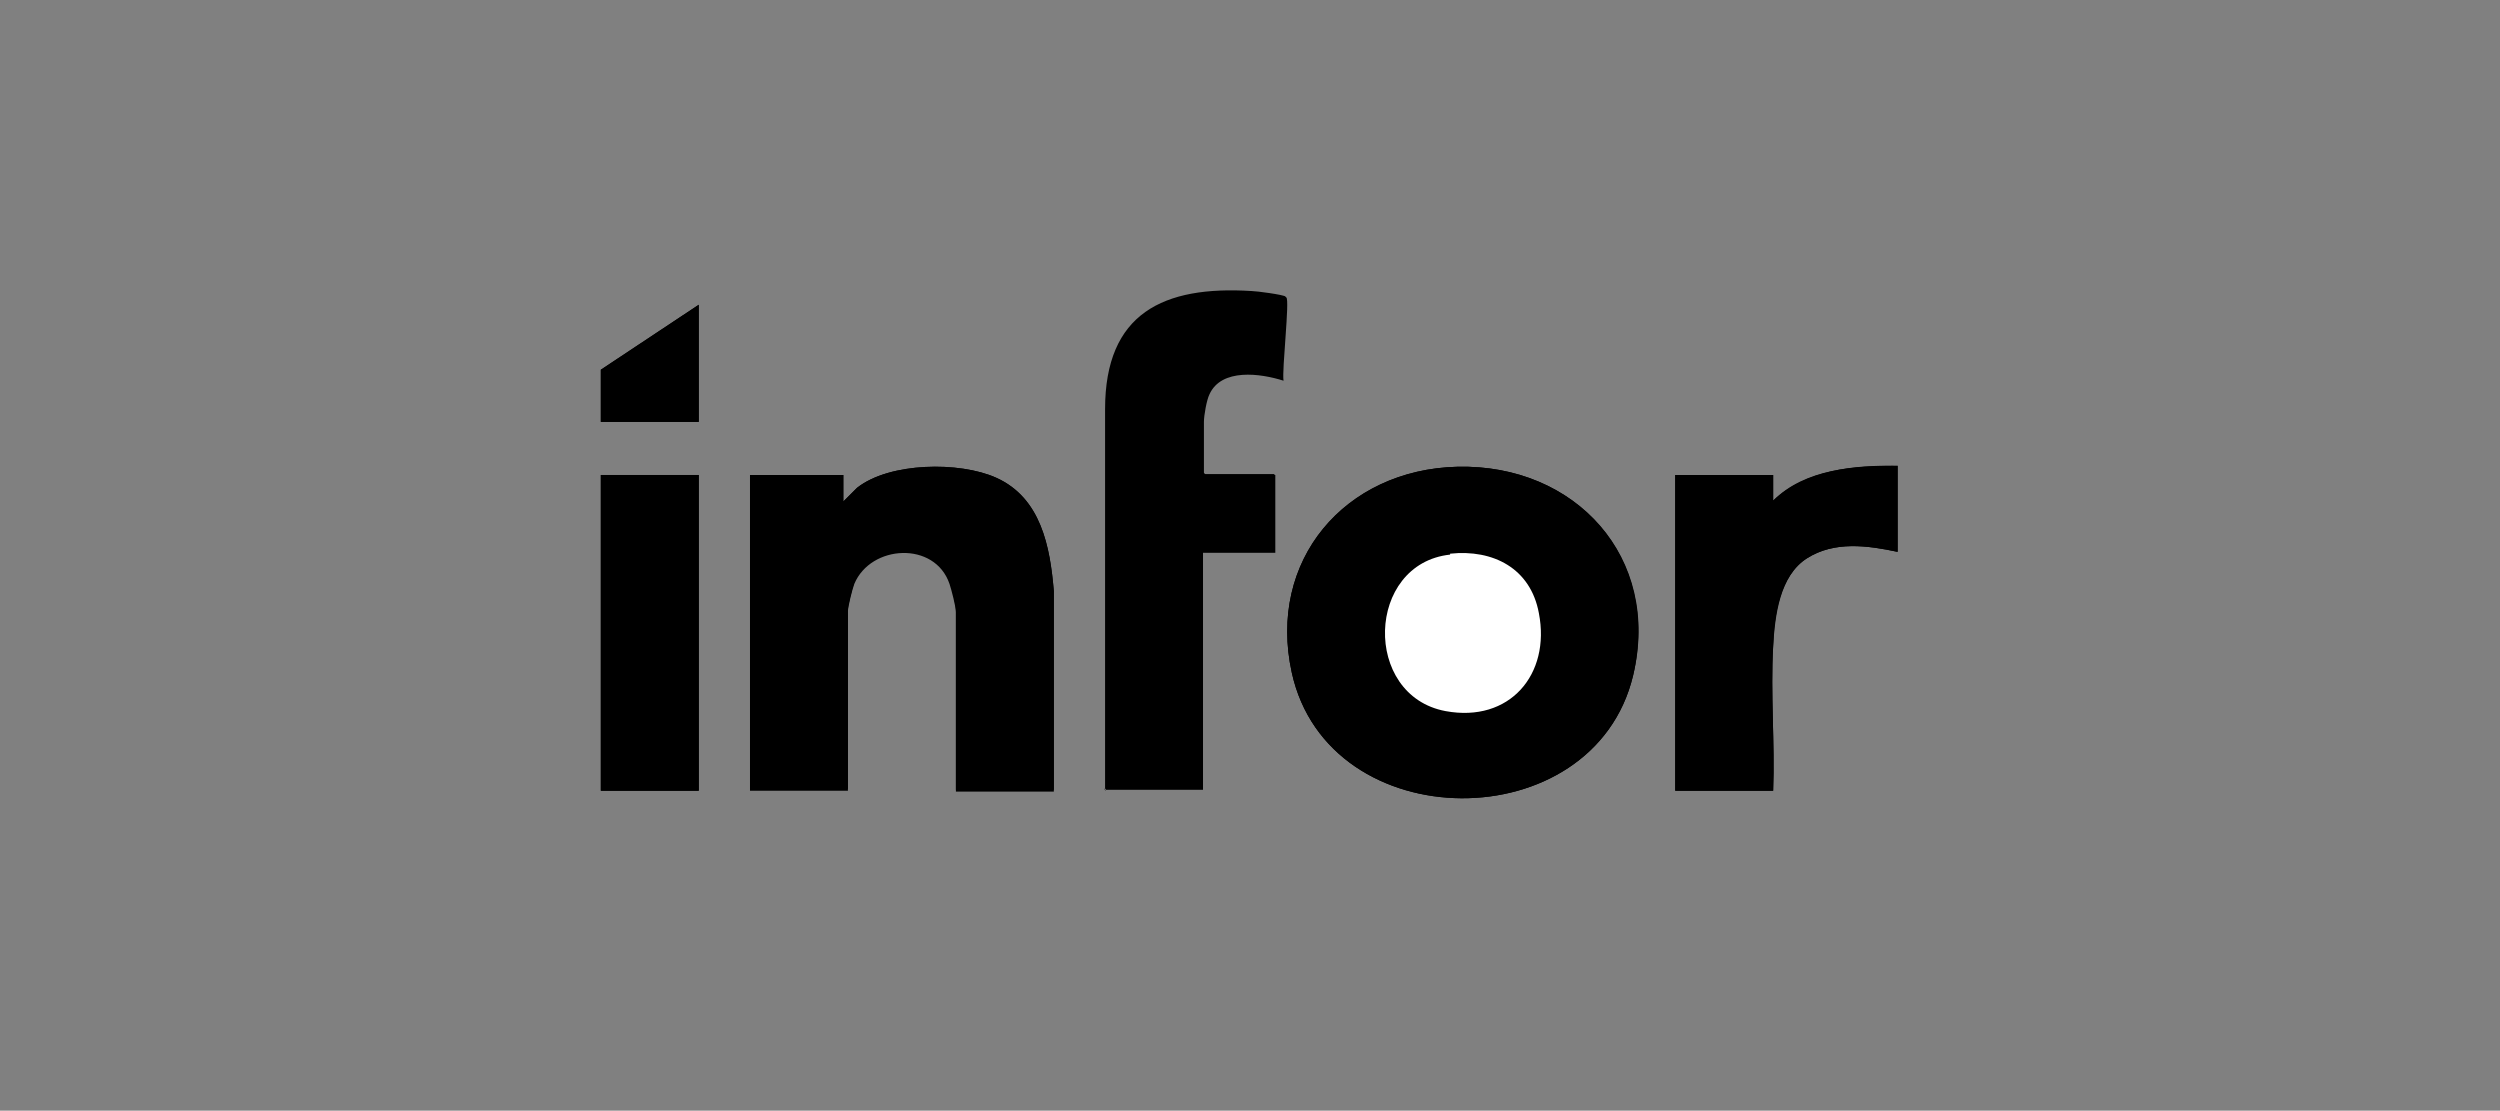 <svg xmlns="http://www.w3.org/2000/svg" id="Layer_2" version="1.1" viewBox="0 0 273.17 121.36"><rect x="0" y="0" width="273.17" height="121.36" fill="#808080" stroke="none"/><defs><style> .st0 { fill: #fff; } </style></defs><g id="Layer_1-2"><g id="xnG1IV"><g><path d="M120.75,86.3h10.7v-25.9h7.9v-8.5h-7.6l-.2-.2v-5.6c0-.7.3-2.4.6-3,1.3-2.9,5.6-2.3,8.1-1.5-.2-1.1.7-8.9.3-9.1-.2-.2-3.2-.5-3.7-.6-9.6-.6-15.9,2.4-16,12.9v41.6h0l-.1-.1ZM76.35,33.3l-10.7,7.1v5.7h10.7v-12.8ZM115.15,86.3v-21.7c-.4-4.9-1.4-10.2-6.3-12.4-4-1.8-11.6-1.7-15.2,1.1l-1.5,1.5v-2.9h-10.2v34.5h10.7v-19.6c0-.5.5-2.5.7-3,1.8-4.3,8.8-4.7,10.4,0,.2.6.7,2.5.7,3.1v19.6h10.7v-.2ZM159.25,51c-12.3.3-20.8,10.2-18.1,22.5,4,18.2,33,18.3,37.3.3,3.1-12.9-6.3-23.1-19.2-22.8ZM207.35,50.9c-4.7,0-10.1.3-13.6,3.8v-2.8h-10.7v34.5h10.7c.2-5.2-.3-10.6,0-15.8.2-3.3.7-7.7,3.7-9.6s6.6-1.4,9.9-.7v-9.4h0ZM76.35,51.9h-10.7v34.5h10.7v-34.5Z"></path><path d="M159.25,51c12.9-.3,22.2,9.9,19.2,22.8-4.3,18-33.3,17.9-37.3-.3-2.7-12.2,5.8-22.2,18.1-22.5ZM158.45,60.5c-9.2,1-9.6,15.4-.5,17.1,6.9,1.3,11.4-3.9,10.2-10.7-.9-4.8-4.9-7-9.7-6.5v.1Z"></path><path d="M115.15,86.3h-10.7v-19.6c0-.6-.4-2.5-.7-3.1-1.6-4.6-8.7-4.2-10.4,0-.2.6-.7,2.5-.7,3v19.6h-10.7v-34.3h10.2v2.9l1.5-1.5c3.5-2.8,11.2-2.9,15.2-1.1,4.9,2.2,5.9,7.6,6.3,12.4v21.7h0Z"></path><path d="M120.75,86.3v-41.6c0-10.5,6.4-13.5,16-12.9.5,0,3.5.4,3.7.6.4.3-.5,8-.3,9.1-2.5-.9-6.8-1.5-8.1,1.5-.3.7-.6,2.4-.6,3v5.6l.2.2h7.6v8.5h-7.9v25.9h-10.7l.1.1Z"></path><path d="M207.35,50.9v9.4c-3.3-.7-6.9-1.2-9.9.7-3,1.9-3.6,6.3-3.7,9.6-.3,5.2.2,10.6,0,15.8h-10.7v-34.5h10.7v2.8c3.6-3.4,8.9-3.9,13.6-3.8h0Z"></path><rect x="65.65" y="51.9" width="10.7" height="34.5"></rect><polygon points="76.35 33.3 76.35 46.1 65.65 46.1 65.65 40.4 76.35 33.3"></polygon><path class="st0" d="M158.45,60.5c4.7-.5,8.8,1.6,9.7,6.5,1.3,6.7-3.2,12-10.2,10.7-9.1-1.7-8.7-16.1.5-17.1v-.1Z"></path></g></g></g></svg>